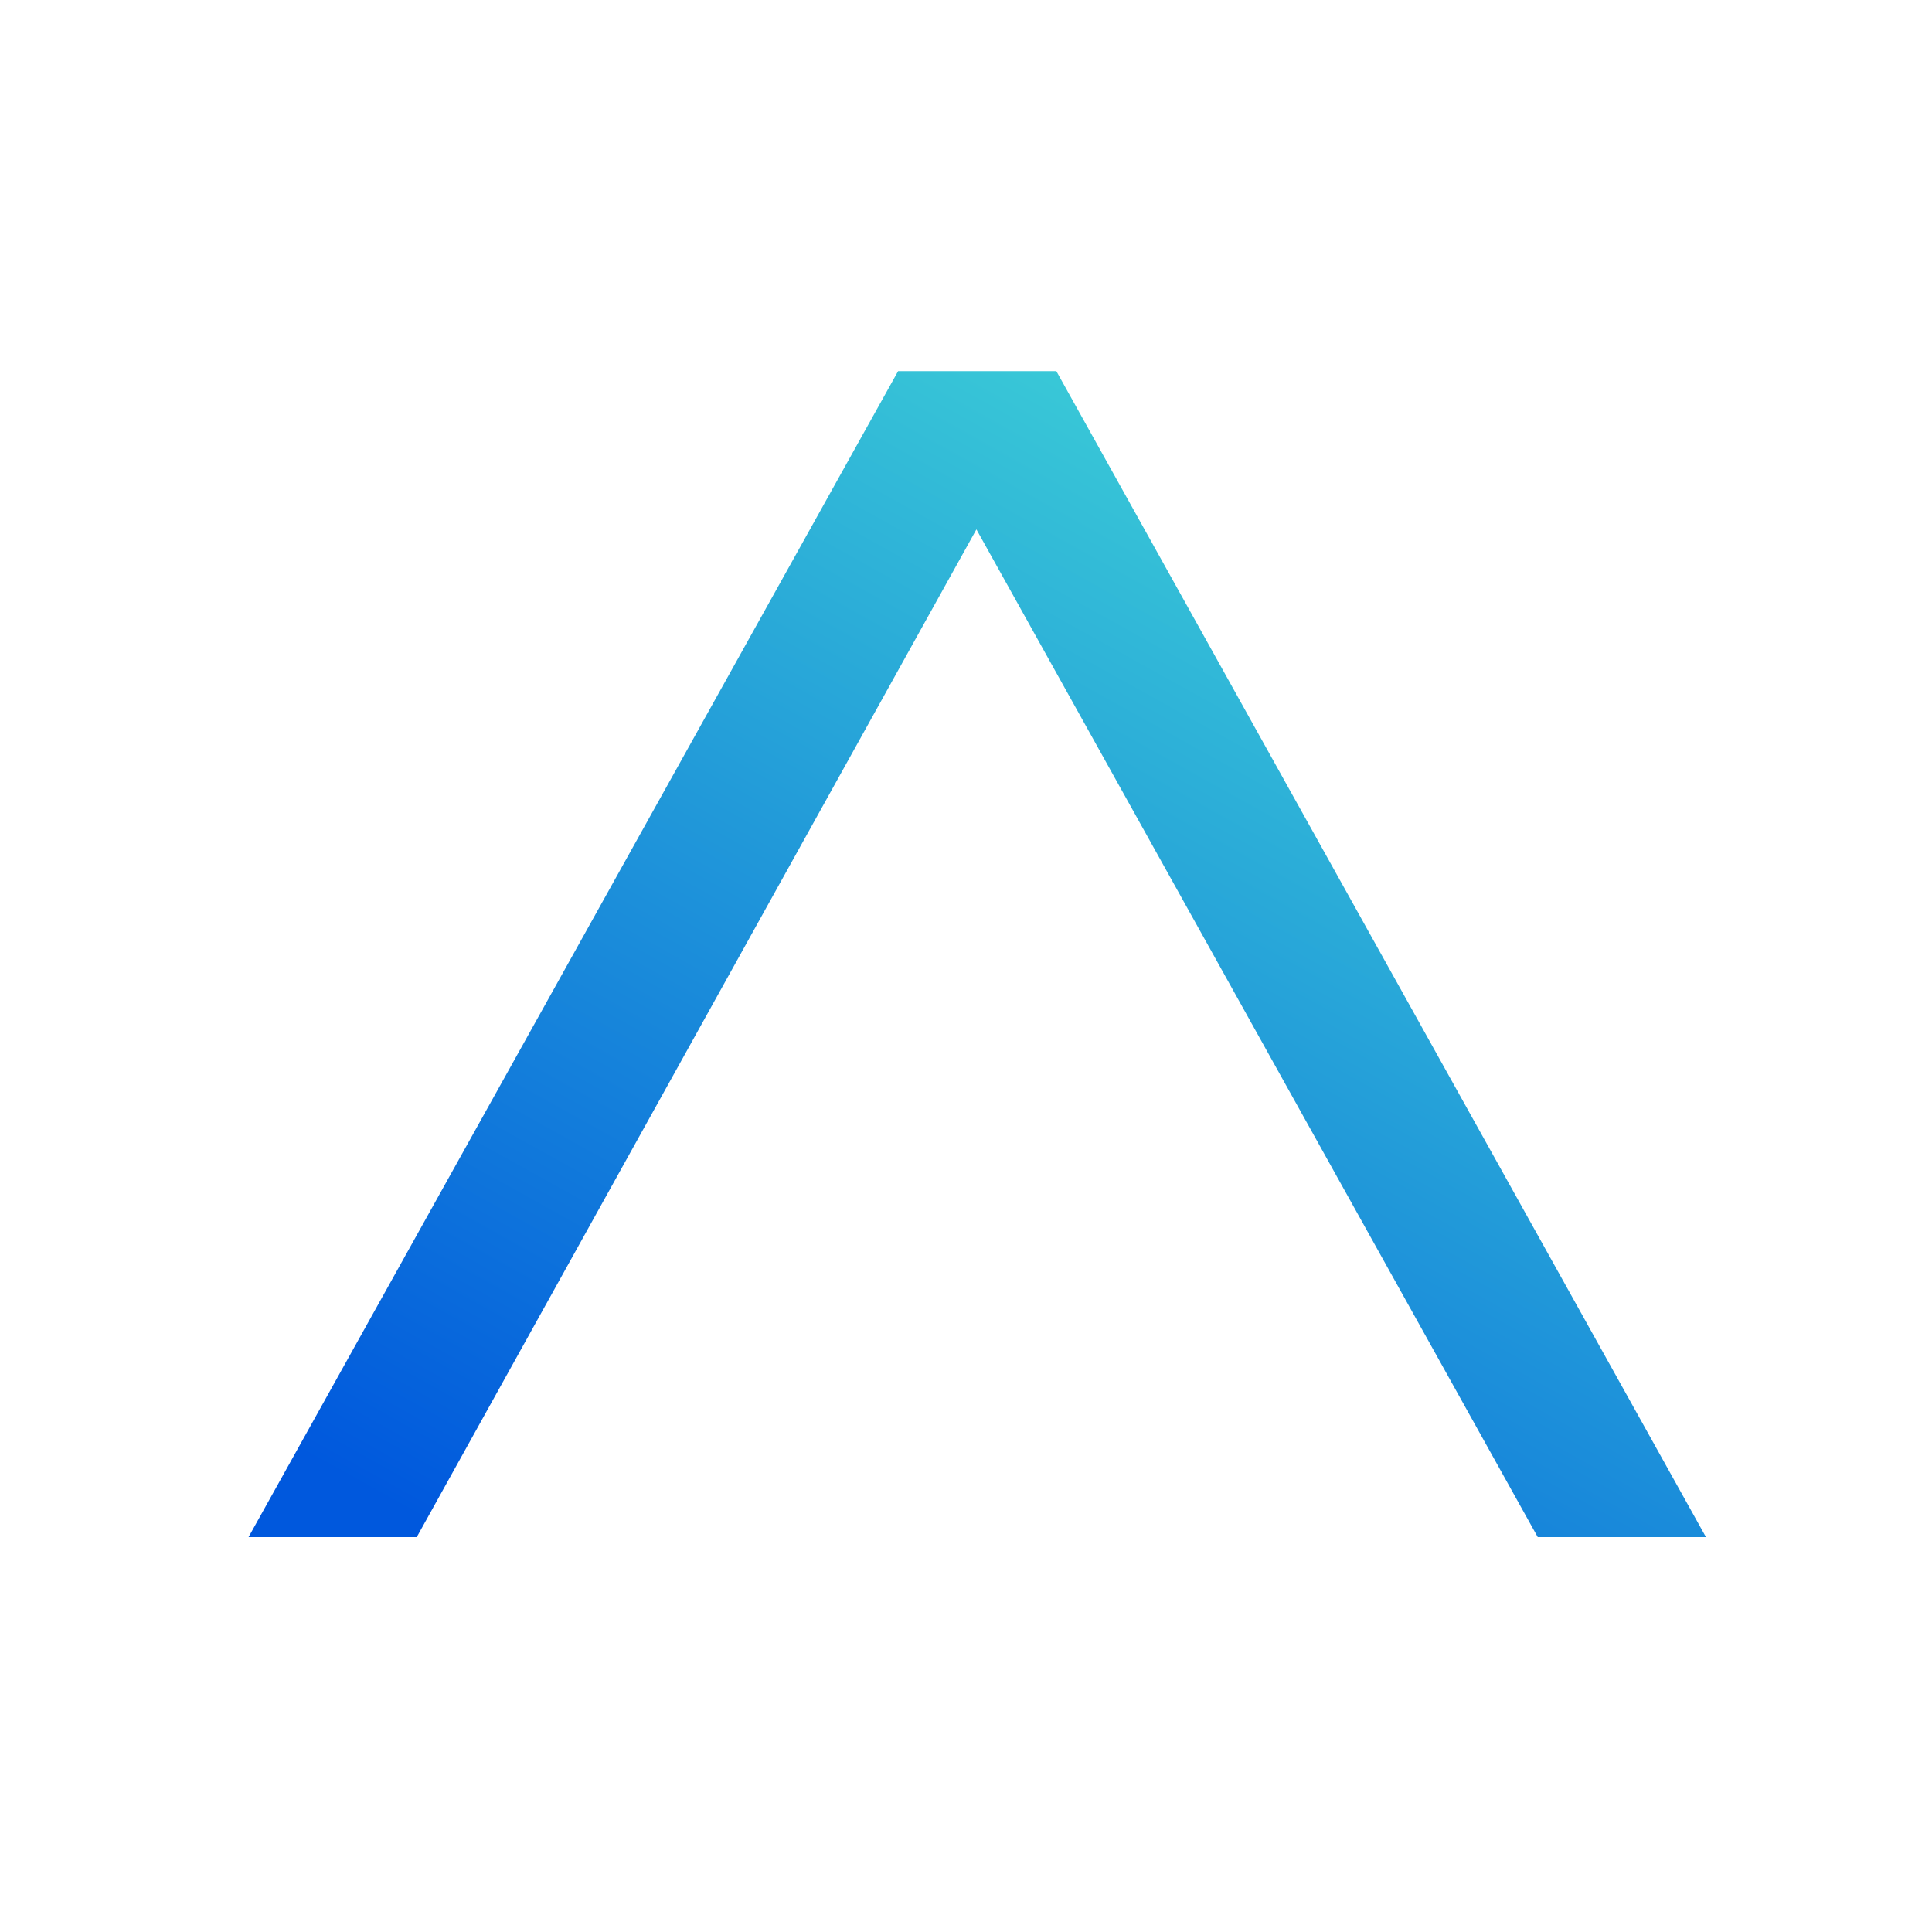 <?xml version="1.0" encoding="UTF-8"?>
<svg id="Capa_1" xmlns="http://www.w3.org/2000/svg" xmlns:xlink="http://www.w3.org/1999/xlink" viewBox="0 0 595.28 595.28">
  <defs>
    <style>
      .cls-1 {
        fill: url(#Degradado_sin_nombre_15);
      }
    </style>
    <linearGradient id="Degradado_sin_nombre_15" data-name="Degradado sin nombre 15" x1="262.75" y1="542.59" x2="480.95" y2="150.12" gradientUnits="userSpaceOnUse">
      <stop offset="0" stop-color="#0058dd"/>
      <stop offset="1" stop-color="#3fd4d6"/>
    </linearGradient>
  </defs>
  <path class="cls-1" d="M325.48,114.36l200.15,359.24h-51.83l-172.95-310.49-172.44,310.49h-51.83L276.72,114.36h48.76Z"/>
</svg>